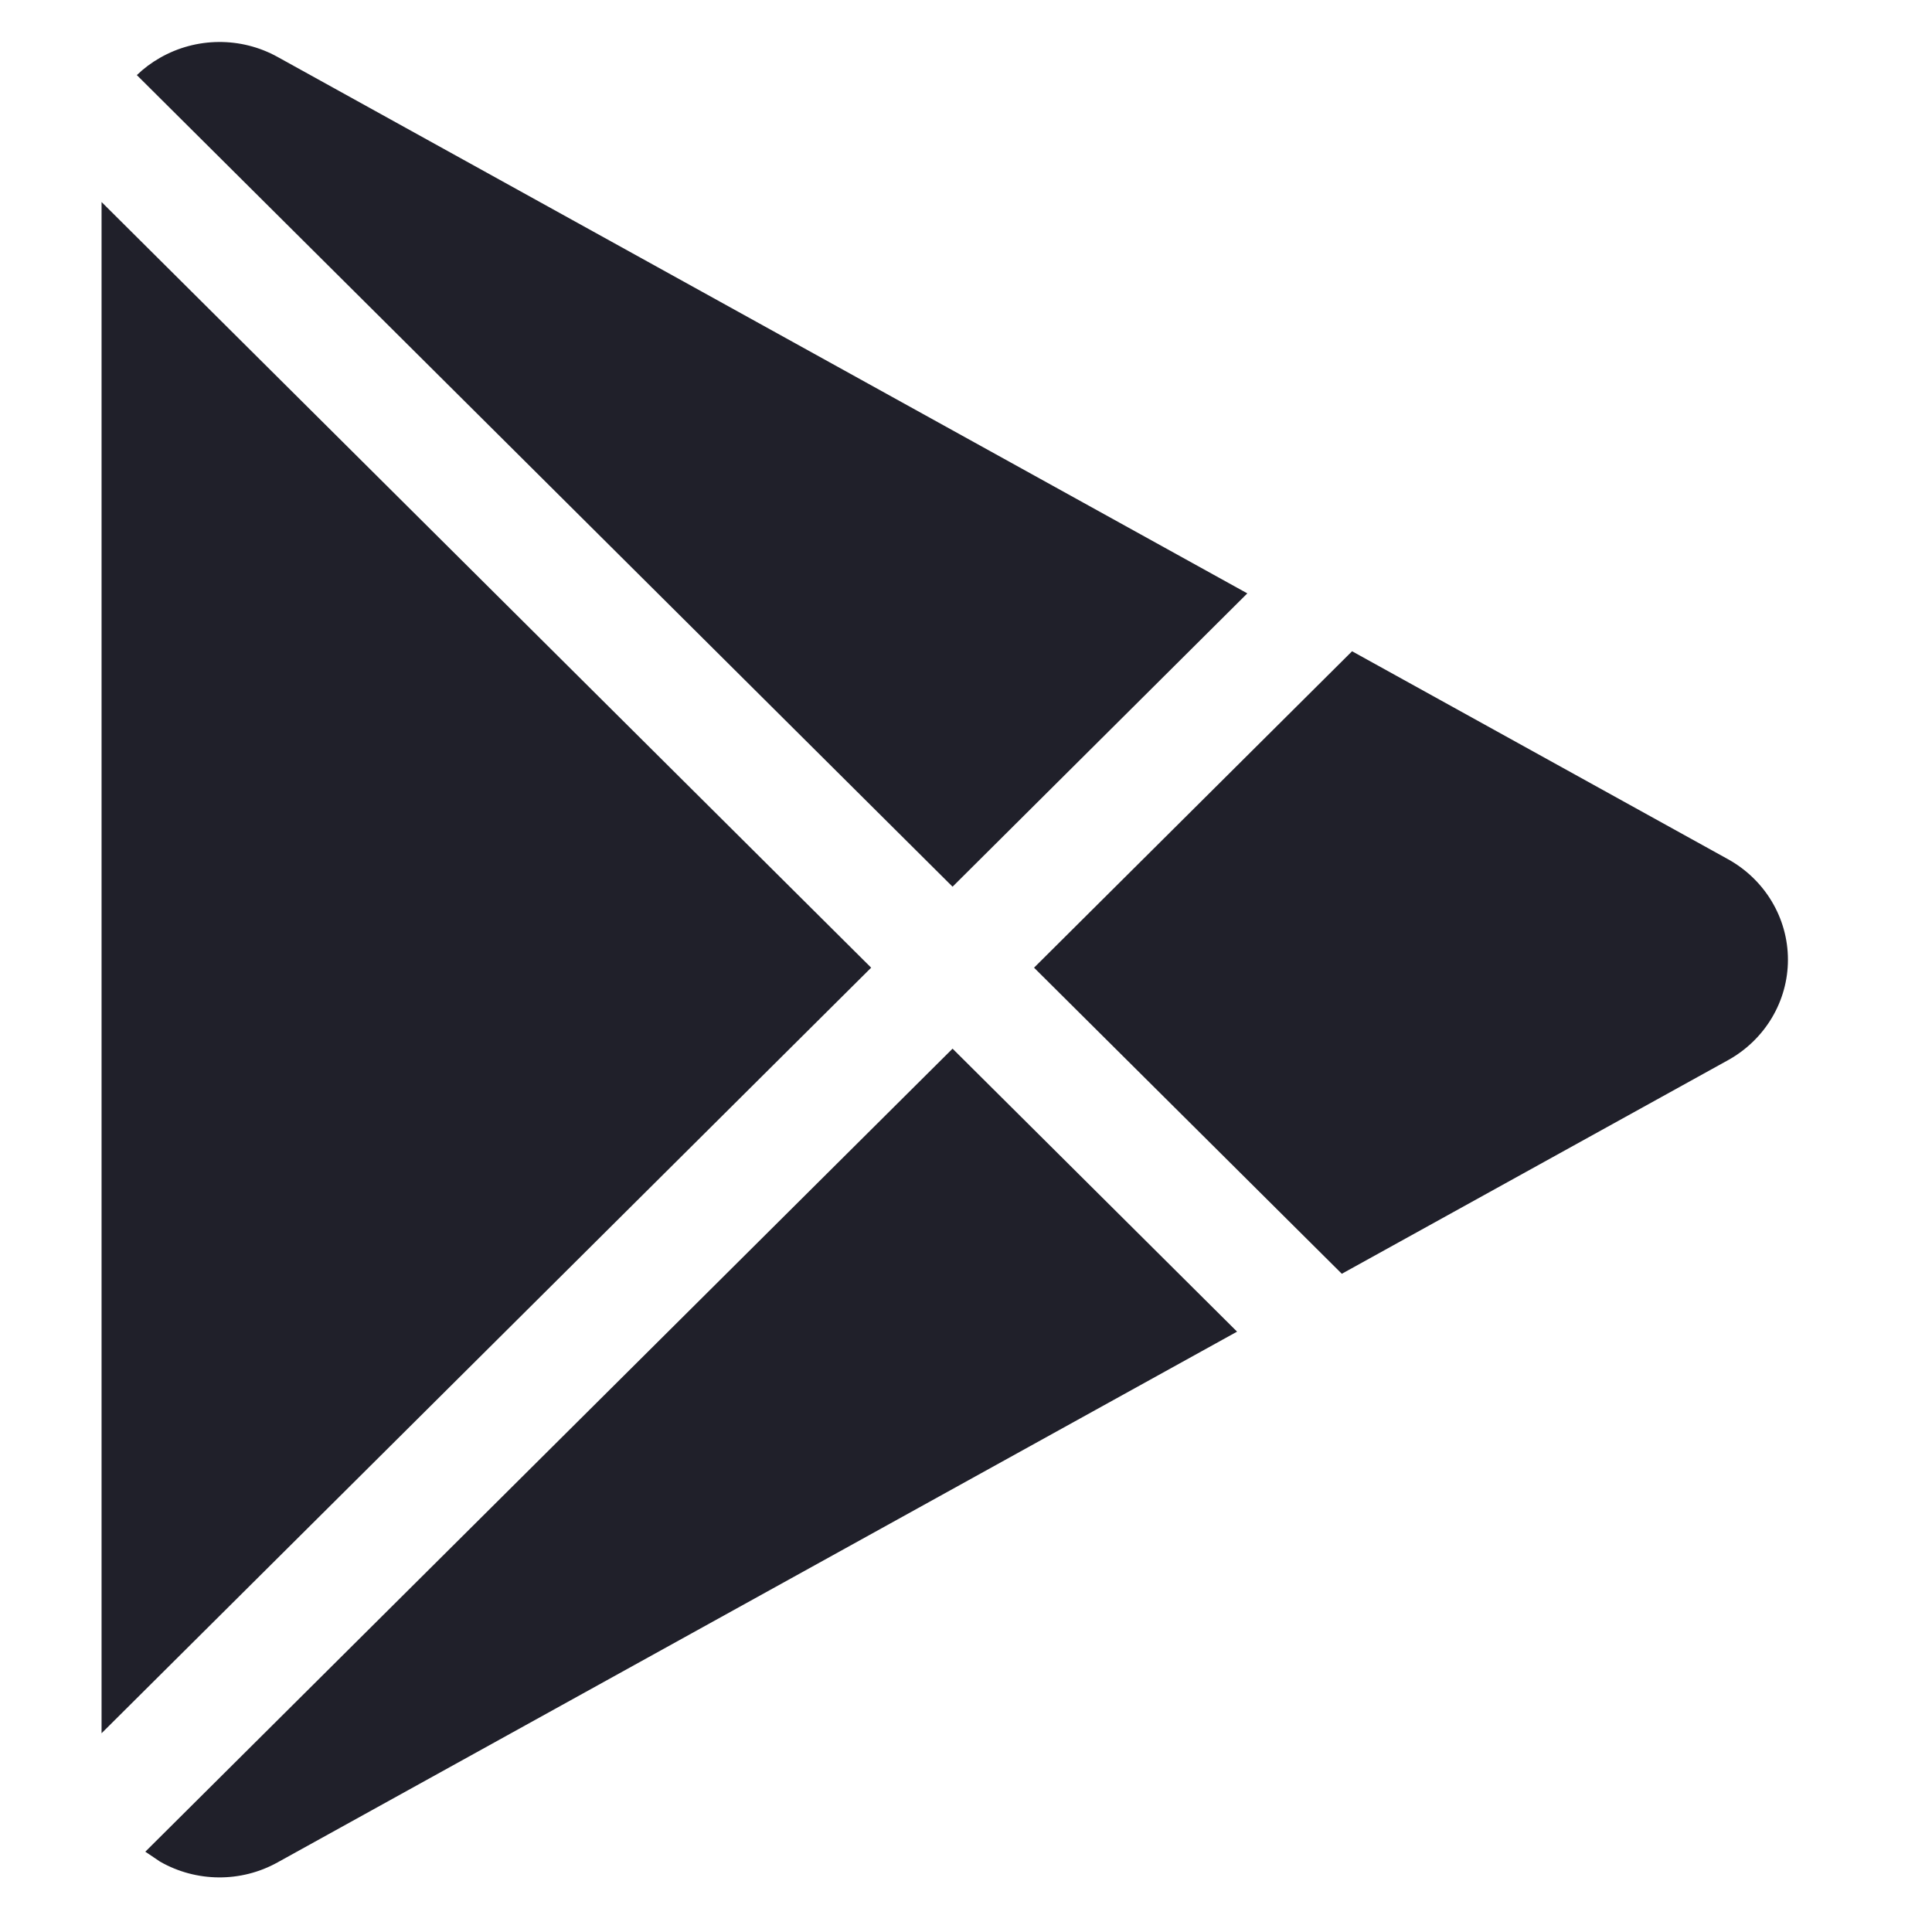 <svg xmlns="http://www.w3.org/2000/svg" fill="none" viewBox="0 0 23 23" height="23" width="23">
<g clip-path="url(#clip0_254_75)">
<path fill="#20202A" d="M1.73 22.044L11.34 12.484L14.727 15.853L3.303 22.172C2.869 22.413 2.337 22.409 1.905 22.162L1.73 22.044ZM10.371 11.52L1.209 20.634V2.405L10.371 11.52ZM16.096 7.753L20.572 10.229C21.012 10.473 21.285 10.93 21.285 11.425C21.285 11.92 21.012 12.377 20.572 12.621L15.974 15.164L12.31 11.52L16.096 7.753ZM1.629 0.894C1.711 0.815 1.803 0.746 1.905 0.688C2.337 0.441 2.869 0.437 3.303 0.677L14.849 7.064L11.34 10.556L1.629 0.894Z" clip-rule="evenodd" fill-rule="evenodd"></path>
</g>
<defs>
<clipPath id="clip0_254_75">
<rect transform="translate(0.297 0.5)" fill="white" height="21.85" width="21.901"></rect>
</clipPath>
</defs>
</svg>

